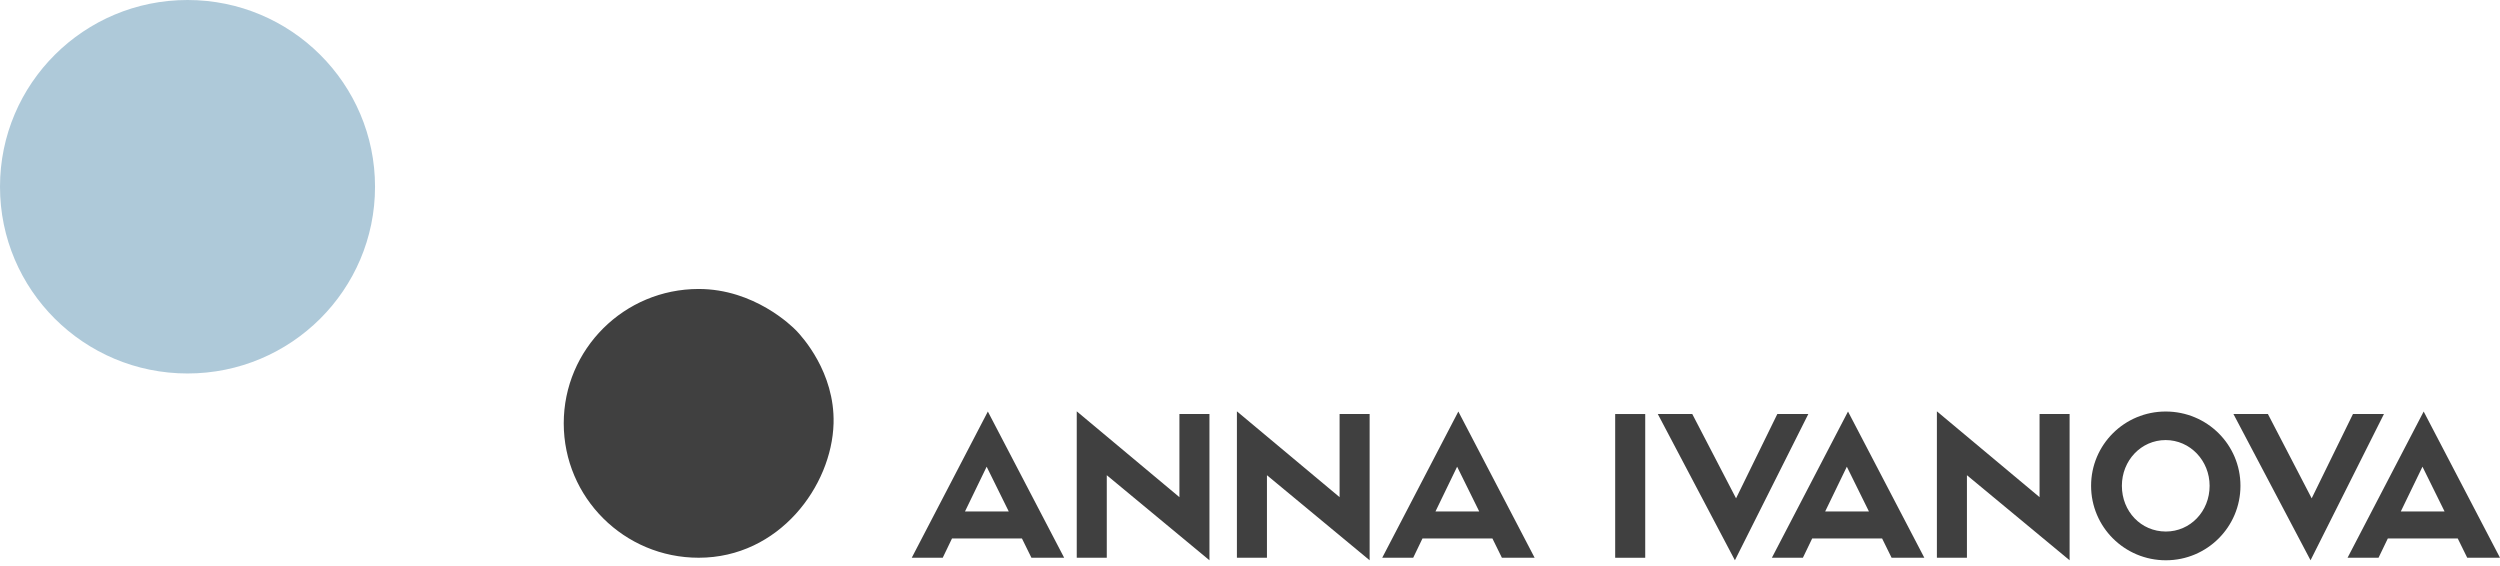 <?xml version="1.0" encoding="UTF-8"?> <svg xmlns="http://www.w3.org/2000/svg" width="181" height="41" viewBox="0 0 181 41" fill="none"> <path d="M73.989 38.985H68.925L68.253 40.382H66.01L71.521 29.794L77.046 40.382H74.676L73.989 38.985ZM69.865 37.03H73.034L71.434 33.789L69.865 37.03Z" fill="#404040"></path> <path d="M85.39 29.976H87.564V40.564L80.131 34.405V40.382H77.956V29.78L85.39 35.994V29.976Z" fill="#404040"></path> <path d="M96.986 29.976H99.161V40.564L91.727 34.405V40.382H89.552V29.78L96.986 35.994V29.976Z" fill="#404040"></path> <path d="M108.051 38.985H102.987L102.315 40.382H100.072L105.584 29.794L111.108 40.382H108.738L108.051 38.985ZM103.928 37.03H107.096L105.496 33.789L103.928 37.03Z" fill="#404040"></path> <path d="M119.114 40.382H116.939V29.976H119.114V40.382Z" fill="#404040"></path> <path d="M128.678 29.976H130.922L125.607 40.564L120.025 29.976H122.521L125.69 36.079L128.678 29.976Z" fill="#404040"></path> <path d="M136.265 38.985H131.202L130.529 40.382H128.284L133.796 29.794L139.322 40.382H136.952L136.265 38.985ZM132.142 37.03H135.311L133.711 33.789L132.142 37.03Z" fill="#404040"></path> <path d="M147.664 29.976H149.839V40.564L142.406 34.405V40.382H140.231V29.78L147.664 35.994V29.976Z" fill="#404040"></path> <path d="M151.395 35.172C151.395 32.198 153.807 29.794 156.795 29.794C159.796 29.794 162.209 32.196 162.209 35.172C162.209 38.148 159.798 40.564 156.81 40.564C153.807 40.564 151.395 38.146 151.395 35.172ZM153.624 35.172C153.624 37.03 155.012 38.483 156.808 38.483C158.574 38.483 159.976 37.03 159.976 35.172C159.976 33.343 158.559 31.861 156.793 31.861C155.012 31.861 153.624 33.343 153.624 35.172Z" fill="#404040"></path> <path d="M170.354 29.976H172.597L167.283 40.564L161.701 29.976H164.197L167.366 36.079L170.354 29.976Z" fill="#404040"></path> <path d="M177.941 38.985H172.878L172.205 40.382H169.962L175.474 29.794L181 40.382H178.628L177.941 38.985ZM173.818 37.03H176.987L175.387 33.789L173.818 37.03Z" fill="#404040"></path> <path d="M50.583 20.922C54.596 20.922 57.325 23.595 57.657 23.942C58.045 24.349 60.448 26.941 60.35 30.65C60.23 35.18 56.414 40.38 50.583 40.38C45.187 40.38 40.815 36.023 40.815 30.65C40.813 25.279 45.187 20.922 50.583 20.922Z" fill="#404040"></path> <path d="M13.576 27.04C21.074 27.04 27.152 20.987 27.152 13.52C27.152 6.053 21.074 0 13.576 0C6.078 0 0 6.053 0 13.52C0 20.987 6.078 27.04 13.576 27.04Z" fill="#AEC9D9"></path> </svg> 